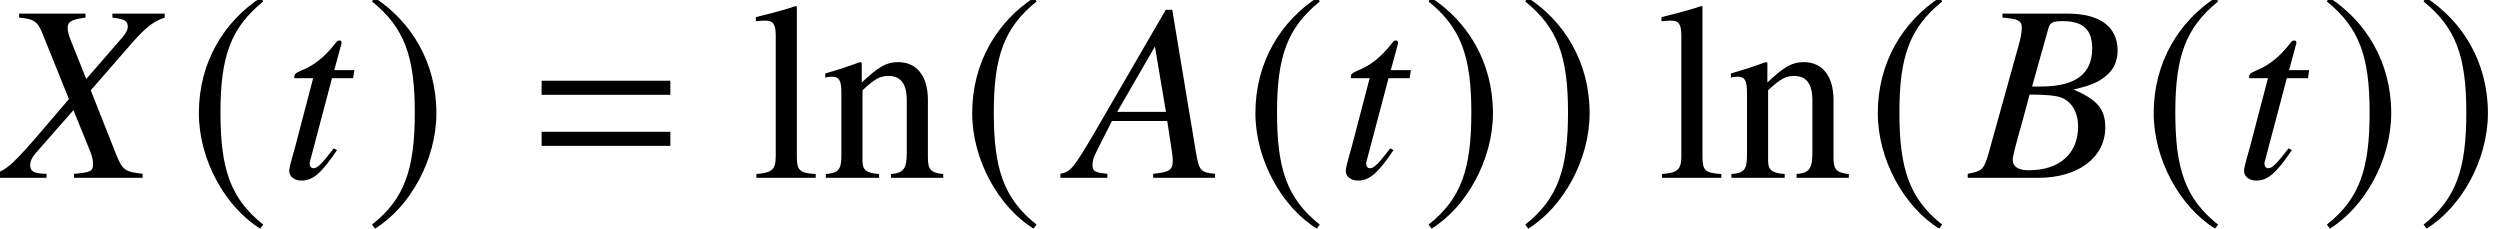 <?xml version='1.0' encoding='UTF-8'?>
<!-- This file was generated by dvisvgm 2.6.3 -->
<svg version='1.1' xmlns='http://www.w3.org/2000/svg' xmlns:xlink='http://www.w3.org/1999/xlink' width='108.043pt' height='9.879pt' viewBox='71.335 61.058 108.043 9.879'>
<defs>
<path id='g11-108' d='M2.793 0V-0.163C2.098 -0.206 1.978 -0.315 1.978 -0.913V-7.401L1.935 -7.423C1.369 -7.238 0.956 -7.13 0.206 -6.945V-6.771H0.272C0.391 -6.782 0.522 -6.793 0.609 -6.793C0.956 -6.793 1.065 -6.641 1.065 -6.13V-0.946C1.065 -0.359 0.913 -0.217 0.228 -0.163V0H2.793Z'/>
<path id='g11-110' d='M5.271 0V-0.163C4.739 -0.217 4.608 -0.348 4.608 -0.88V-3.369C4.608 -4.391 4.13 -4.999 3.326 -4.999C2.826 -4.999 2.489 -4.815 1.75 -4.119V-4.978L1.674 -4.999C1.141 -4.804 0.772 -4.684 0.174 -4.51V-4.326C0.239 -4.358 0.348 -4.369 0.467 -4.369C0.772 -4.369 0.869 -4.206 0.869 -3.673V-0.978C0.869 -0.359 0.75 -0.206 0.196 -0.163V0H2.5V-0.163C1.945 -0.206 1.782 -0.337 1.782 -0.728V-3.782C2.304 -4.271 2.543 -4.402 2.902 -4.402C3.434 -4.402 3.695 -4.065 3.695 -3.347V-1.076C3.695 -0.391 3.554 -0.206 3.011 -0.163V0H5.271Z'/>
<path id='g1-61' d='M5.999 -3.587V-4.195H0.435V-3.587H5.999ZM5.999 -1.38V-1.989H0.435V-1.38H5.999Z'/>
<path id='g4-185' d='M3.206 -7.793C1.63 -6.771 0.522 -5.01 0.522 -2.793C0.522 -0.772 1.674 1.272 3.174 2.195L3.304 2.022C1.869 0.891 1.456 -0.424 1.456 -2.826C1.456 -5.239 1.902 -6.488 3.304 -7.619L3.206 -7.793Z'/>
<path id='g4-186' d='M0.413 -7.793L0.315 -7.619C1.717 -6.488 2.163 -5.239 2.163 -2.826C2.163 -0.424 1.75 0.891 0.315 2.022L0.446 2.195C1.945 1.272 3.097 -0.772 3.097 -2.793C3.097 -5.01 1.989 -6.771 0.413 -7.793Z'/>
<path id='g7-22' d='M6.13 0V-0.174C5.51 -0.228 5.434 -0.315 5.304 -1.109L4.282 -7.26H4L0.848 -1.826C-0.011 -0.38 -0.12 -0.261 -0.554 -0.174V0H1.478V-0.174C0.924 -0.228 0.837 -0.283 0.837 -0.554C0.837 -0.761 0.869 -0.859 1.054 -1.228L1.674 -2.456H4.065L4.282 -1.032C4.293 -0.935 4.304 -0.837 4.304 -0.75C4.304 -0.337 4.152 -0.239 3.456 -0.174V0H6.13ZM4.01 -2.848H1.902L3.532 -5.673L4.01 -2.848Z'/>
<path id='g7-23' d='M5.858 -2.174C5.858 -2.967 5.521 -3.369 4.489 -3.815C5.26 -4 5.575 -4.13 5.923 -4.434C6.228 -4.695 6.391 -5.054 6.391 -5.499C6.391 -6.532 5.619 -7.097 4.217 -7.097H1.413V-6.923C2.098 -6.869 2.25 -6.793 2.25 -6.478C2.25 -6.315 2.206 -6.054 2.13 -5.782L0.793 -0.978C0.598 -0.348 0.522 -0.283 -0.087 -0.174V0H2.978C4.684 0 5.858 -0.88 5.858 -2.174ZM4.684 -2.217C4.684 -1.043 3.88 -0.326 2.554 -0.326C2.098 -0.326 1.858 -0.478 1.858 -0.783C1.858 -0.924 1.989 -1.435 2.239 -2.304L2.587 -3.597C3.271 -3.597 3.739 -3.554 3.956 -3.467C4.413 -3.293 4.684 -2.815 4.684 -2.217ZM5.293 -5.597C5.293 -4.478 4.565 -3.945 3.065 -3.945H2.695L3.402 -6.467C3.467 -6.706 3.597 -6.771 4.021 -6.771C4.902 -6.771 5.293 -6.401 5.293 -5.597Z'/>
<path id='g7-45' d='M6.162 0V-0.174C5.402 -0.261 5.304 -0.326 5.032 -0.978L3.923 -3.782L5.76 -5.891C6.325 -6.521 6.651 -6.771 7.119 -6.923V-7.097H4.858V-6.923C5.391 -6.858 5.521 -6.782 5.521 -6.532C5.521 -6.391 5.456 -6.271 5.304 -6.086L3.728 -4.271L3.087 -5.869C2.967 -6.162 2.924 -6.336 2.924 -6.478C2.924 -6.749 3.097 -6.847 3.695 -6.923V-7.097H0.826V-6.923C1.456 -6.869 1.619 -6.76 1.826 -6.26L2.978 -3.402L2.076 -2.348C0.565 -0.565 0.261 -0.293 -0.315 -0.174V0H2.011V-0.174C1.489 -0.174 1.304 -0.272 1.304 -0.543C1.304 -0.706 1.38 -0.88 1.532 -1.054L3.174 -2.924L3.902 -1.13C3.978 -0.935 4.021 -0.761 4.021 -0.598C4.021 -0.283 3.913 -0.228 3.195 -0.174V0H6.162Z'/>
<path id='g7-67' d='M3.217 -4.652H2.348L2.652 -5.771C2.663 -5.793 2.663 -5.815 2.663 -5.825C2.663 -5.902 2.63 -5.934 2.576 -5.934C2.511 -5.934 2.478 -5.923 2.413 -5.836C1.38 -4.489 0.619 -4.717 0.619 -4.369C0.619 -4.358 0.619 -4.336 0.63 -4.304H1.435L0.652 -1.315C0.619 -1.174 0.402 -0.5 0.402 -0.293C0.402 -0.054 0.63 0.12 0.924 0.12C1.424 0.12 1.782 -0.185 2.467 -1.196L2.326 -1.272C1.793 -0.587 1.619 -0.413 1.445 -0.413C1.348 -0.413 1.282 -0.5 1.282 -0.63C1.282 -0.641 1.282 -0.652 1.293 -0.685L2.25 -4.304H3.163L3.217 -4.652Z'/>
</defs>
<g id='page1'>
<use x='71.335' y='68.742' xlink:href='#g7-45'/>
<use x='79.407' y='68.742' xlink:href='#g4-185'/>
<use x='83.433' y='68.742' xlink:href='#g7-67'/>
<use x='87.098' y='68.742' xlink:href='#g4-186'/>
<use x='94.307' y='68.742' xlink:href='#g1-61'/>
<use x='103.795' y='68.742' xlink:href='#g11-108'/>
<use x='106.828' y='68.742' xlink:href='#g11-110'/>
<use x='112.828' y='68.742' xlink:href='#g4-185'/>
<use x='117.715' y='68.742' xlink:href='#g7-22'/>
<use x='125.068' y='68.742' xlink:href='#g4-185'/>
<use x='129.093' y='68.742' xlink:href='#g7-67'/>
<use x='132.759' y='68.742' xlink:href='#g4-186'/>
<use x='136.937' y='68.742' xlink:href='#g4-186'/>
<use x='142.933' y='68.742' xlink:href='#g11-108'/>
<use x='145.966' y='68.742' xlink:href='#g11-110'/>
<use x='151.966' y='68.742' xlink:href='#g4-185'/>
<use x='156.461' y='68.742' xlink:href='#g7-23'/>
<use x='163.89' y='68.742' xlink:href='#g4-185'/>
<use x='167.915' y='68.742' xlink:href='#g7-67'/>
<use x='171.58' y='68.742' xlink:href='#g4-186'/>
<use x='175.759' y='68.742' xlink:href='#g4-186'/>
</g>
</svg><!--Rendered by QuickLaTeX.com-->
